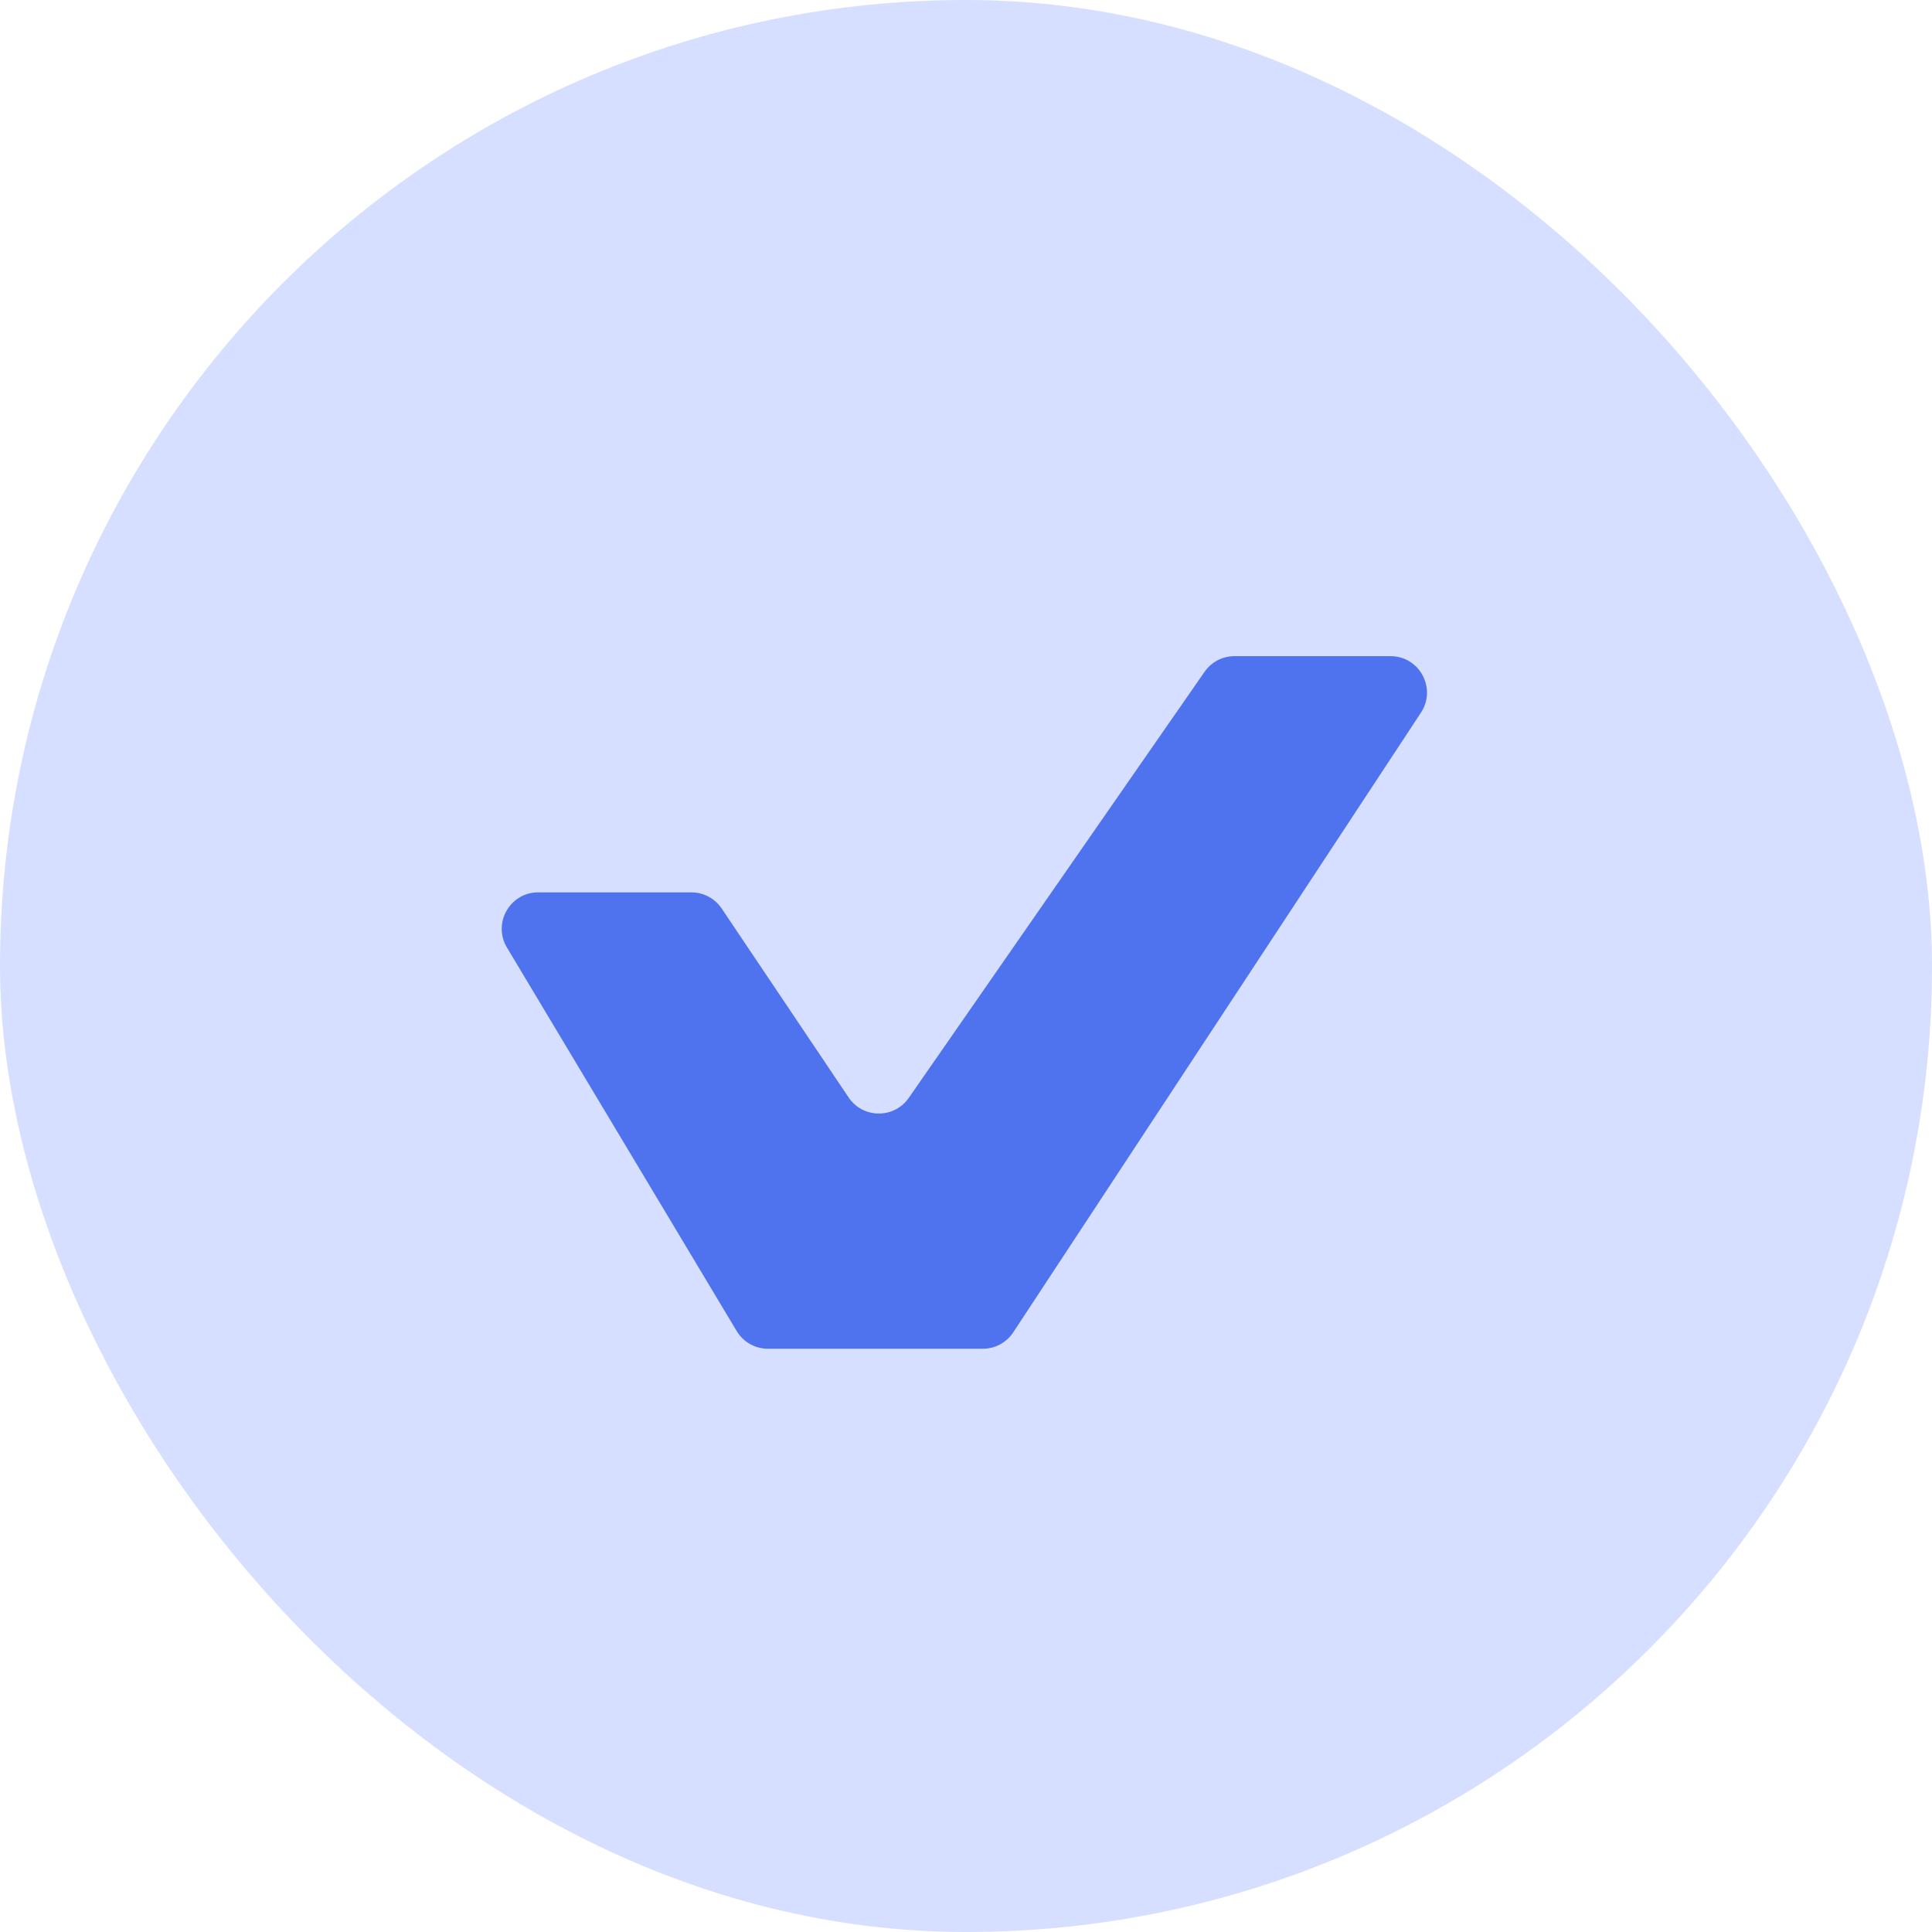 <svg width="53" height="53" viewBox="0 0 53 53" fill="none" xmlns="http://www.w3.org/2000/svg">
<rect width="53" height="53" rx="26.5" fill="#D6DFFF"/>
<path d="M18.967 24.48H14.765C13.988 24.48 13.508 25.327 13.907 25.994L20.209 36.514C20.389 36.815 20.715 37 21.067 37H26.961C27.297 37 27.611 36.831 27.796 36.55L38.98 19.55C39.418 18.885 38.941 18 38.145 18H33.866C33.538 18 33.231 18.161 33.044 18.43L24.931 30.117C24.529 30.696 23.672 30.689 23.279 30.105L19.797 24.922C19.611 24.646 19.3 24.48 18.967 24.48Z" fill="#4F72EE"/>
</svg>
